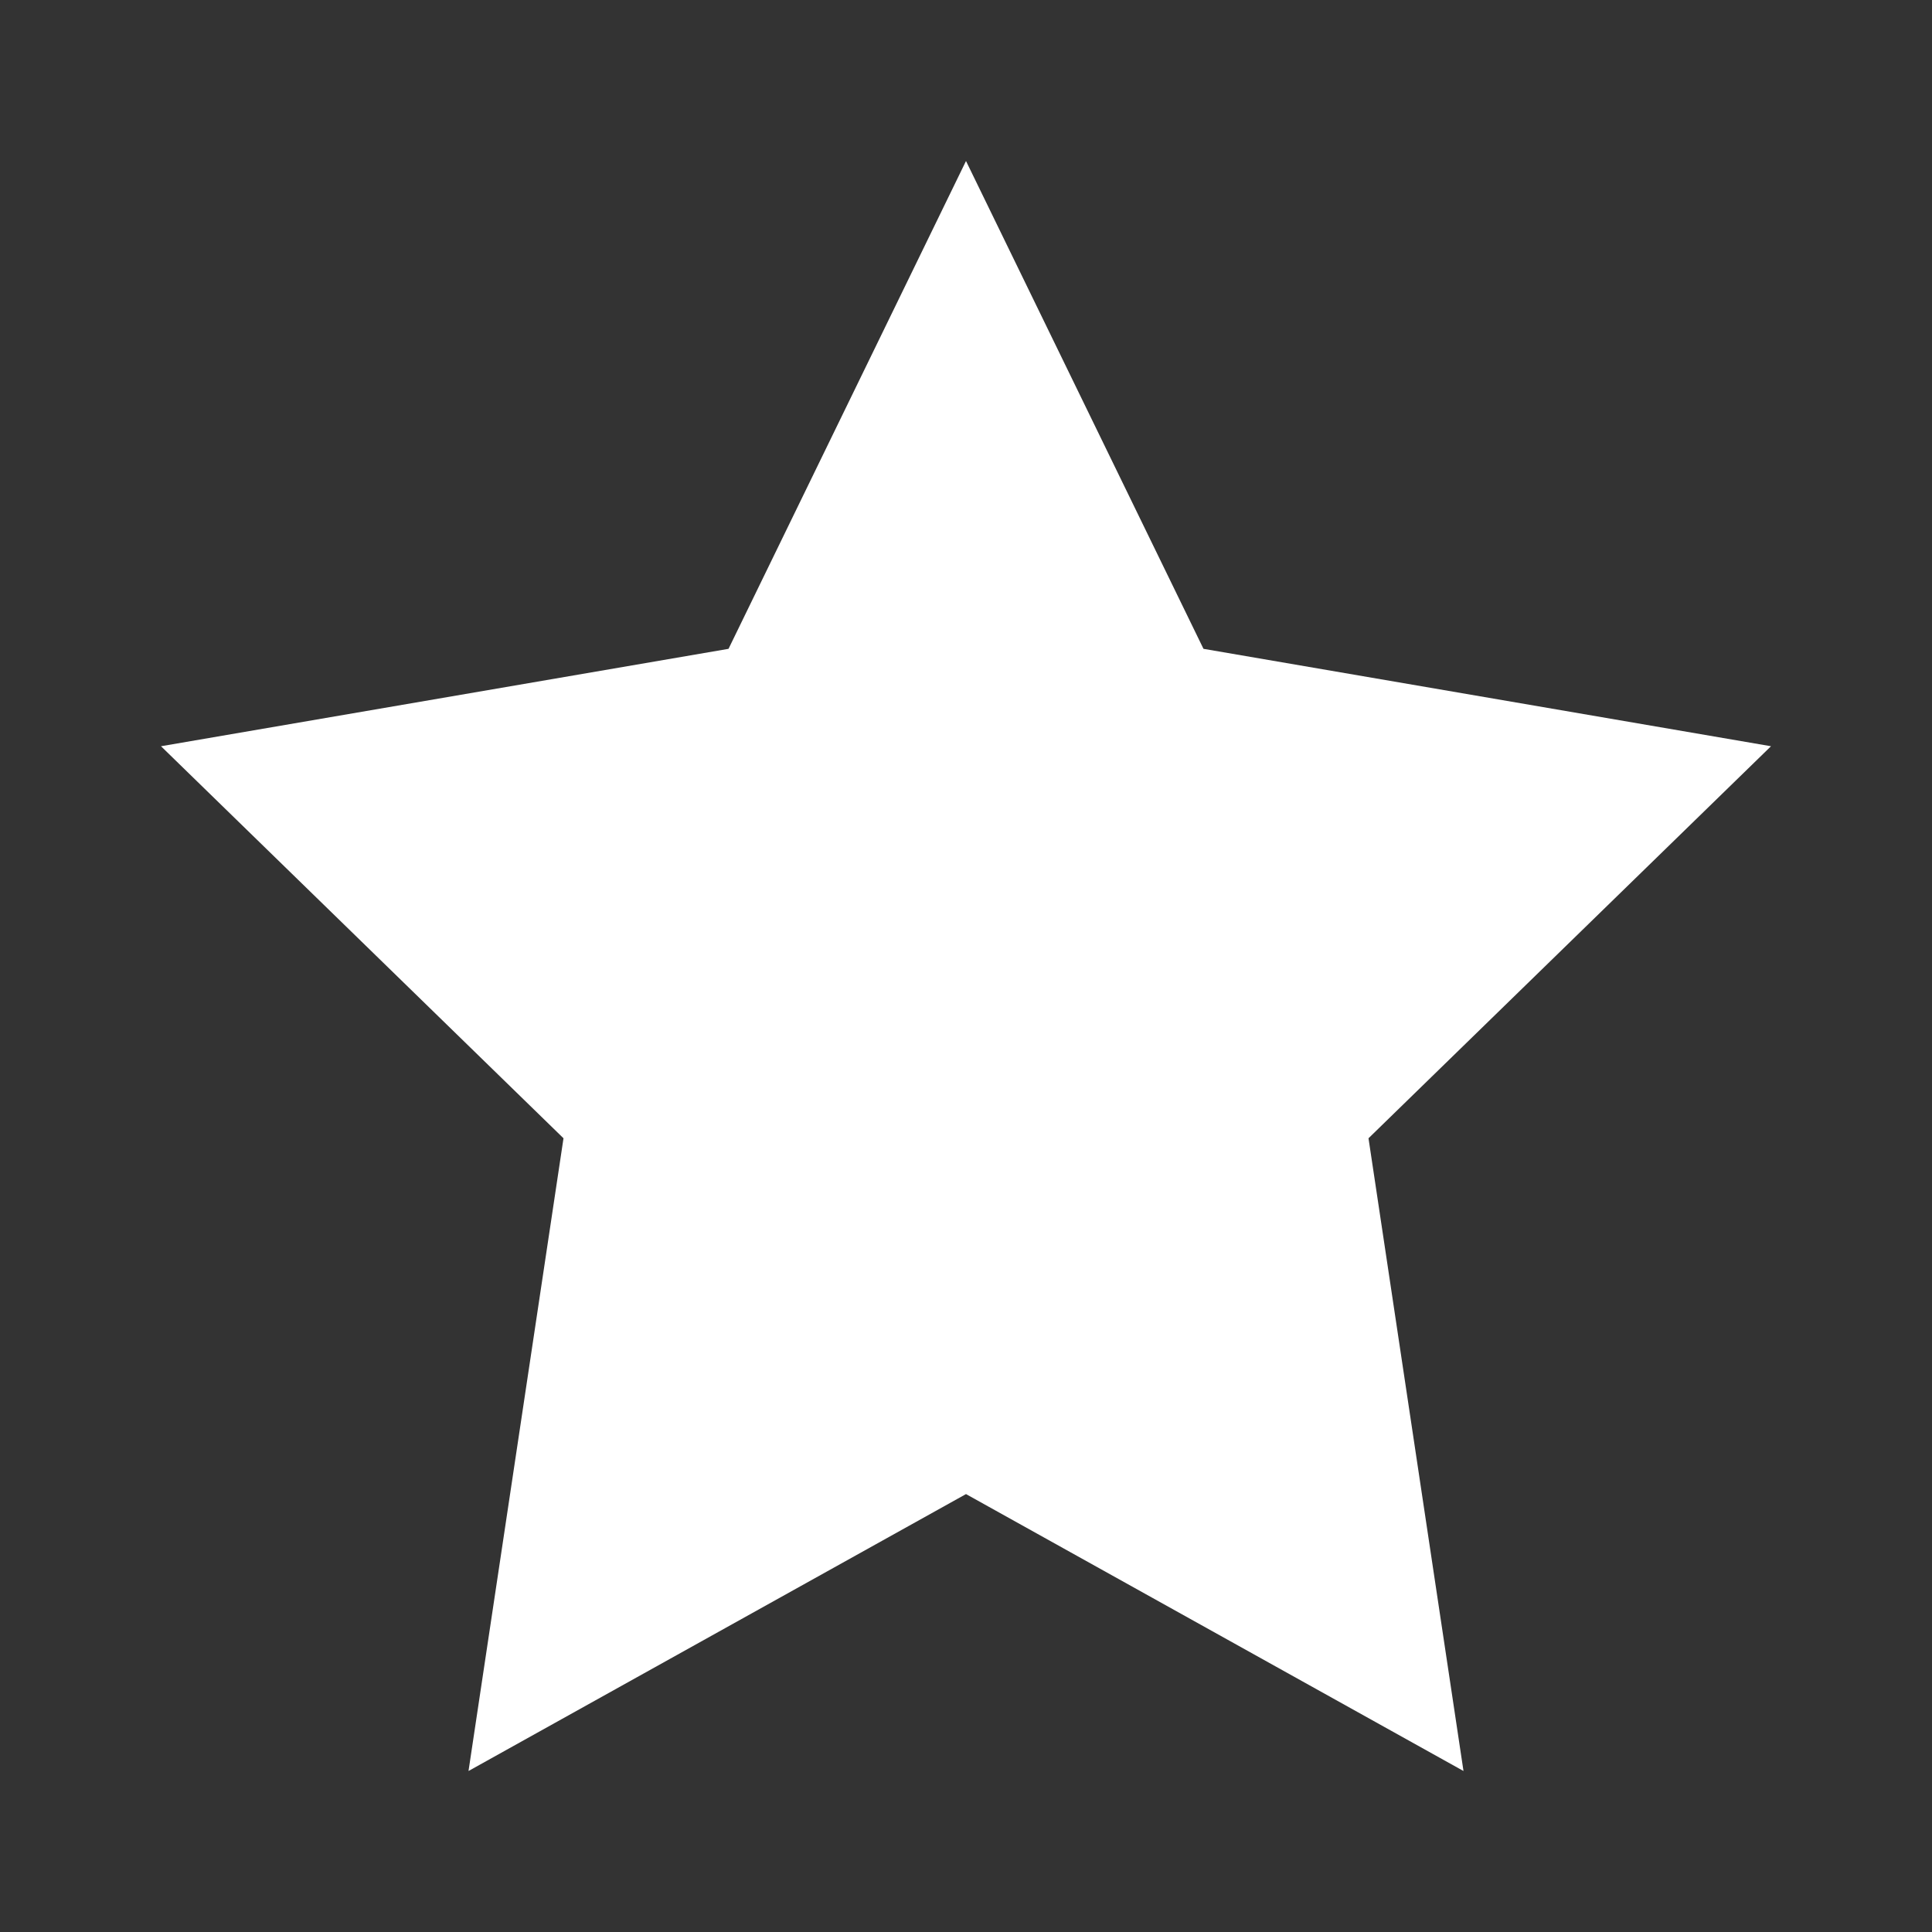 <svg viewBox="0 0 24 24" width="24" height="24" xmlns="http://www.w3.org/2000/svg">
  <rect x="0" y="0" width="24" height="24" fill="#333333" stroke="none"/>
  <path fill="#ffffff" d="M12 2l2.95 6.06L22 9.27l-5 4.87L18.18 22 12 18.56 5.82 22 7 14.14l-5-4.87 7.05-1.21L12 2z"/>
</svg>

